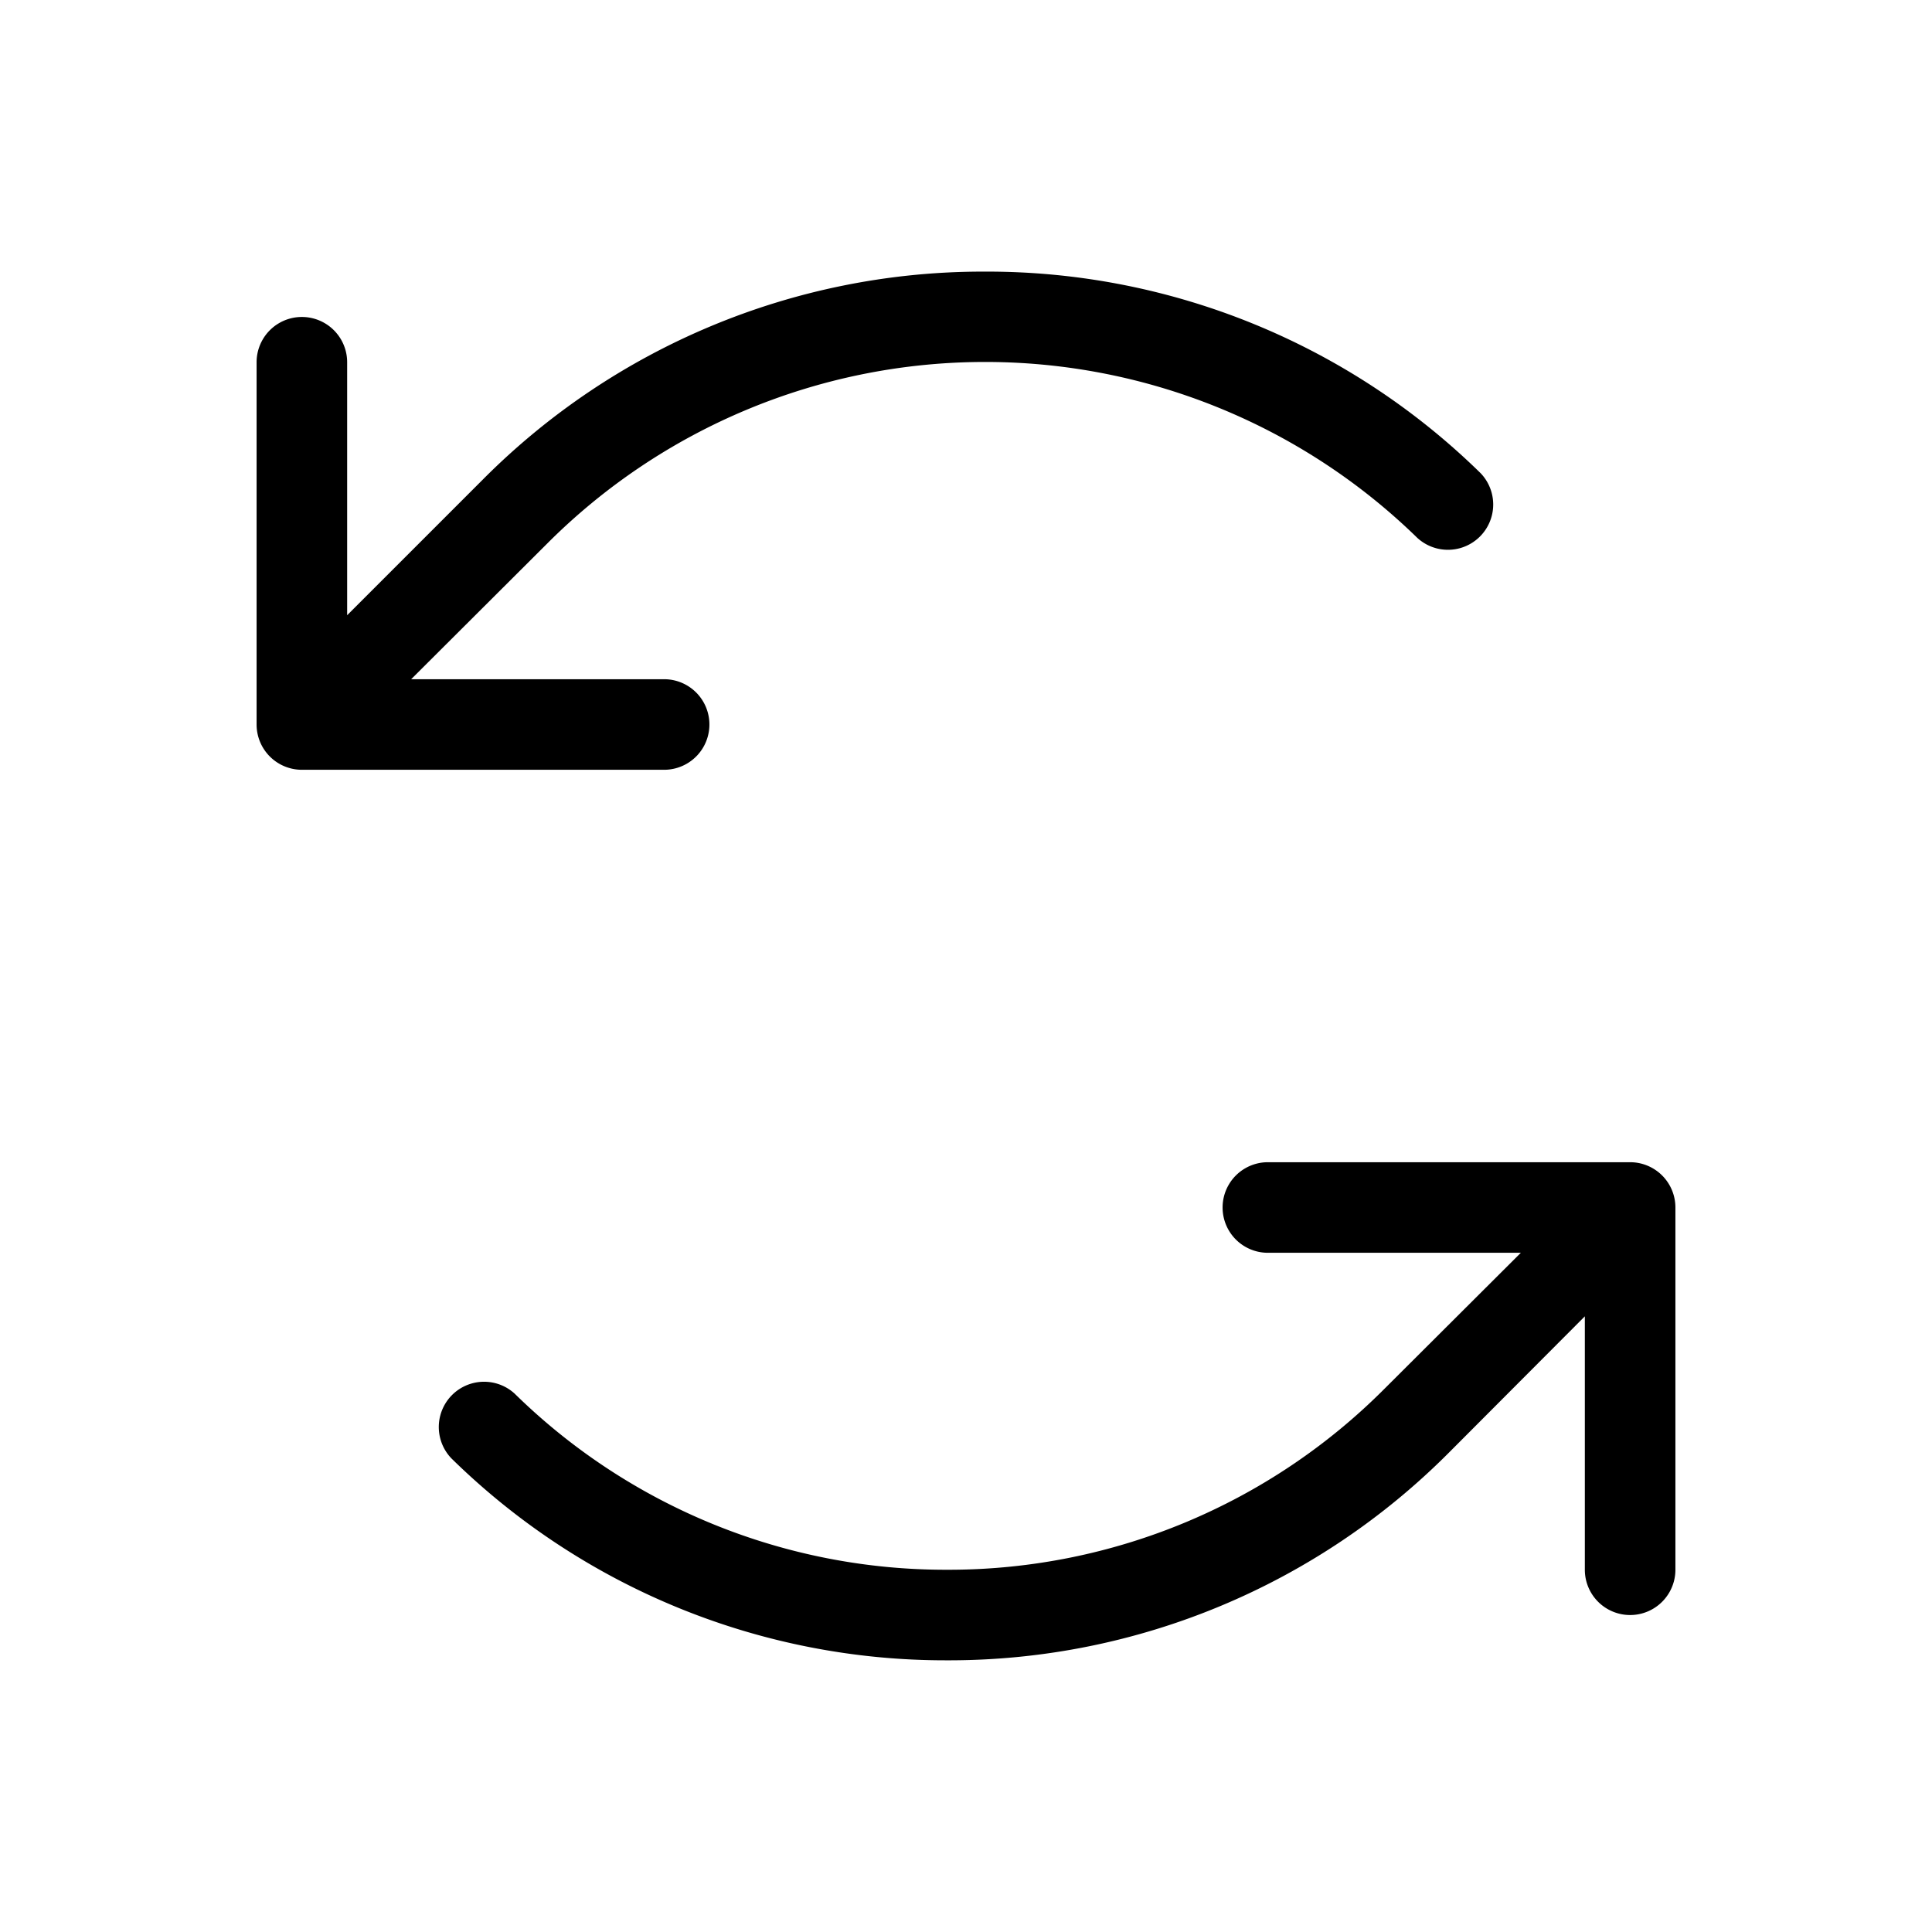 <svg xmlns="http://www.w3.org/2000/svg" viewBox="0 0 256 256" fill="currentColor"><path d="M88,102H40a6,6,0,0,1-6-6V48a6,6,0,0,1,12,0V81.52l18-18a93.45,93.45,0,0,1,66-27.53h.52A93.39,93.39,0,0,1,196.19,62.7a6,6,0,0,1-8.38,8.58A82,82,0,0,0,72.53,72L54.48,90H88a6,6,0,0,1,0,12Zm128,52H168a6,6,0,0,0,0,12h33.52l-18.05,18a81.51,81.51,0,0,1-57.53,24h-.46a81.5,81.5,0,0,1-57.29-23.34,6,6,0,0,0-8.38,8.58,93.39,93.39,0,0,0,65.67,26.76H126a93.45,93.45,0,0,0,66-27.53l18-18.05V208a6,6,0,0,0,12,0V160A6,6,0,0,0,216,154Z"/></svg>